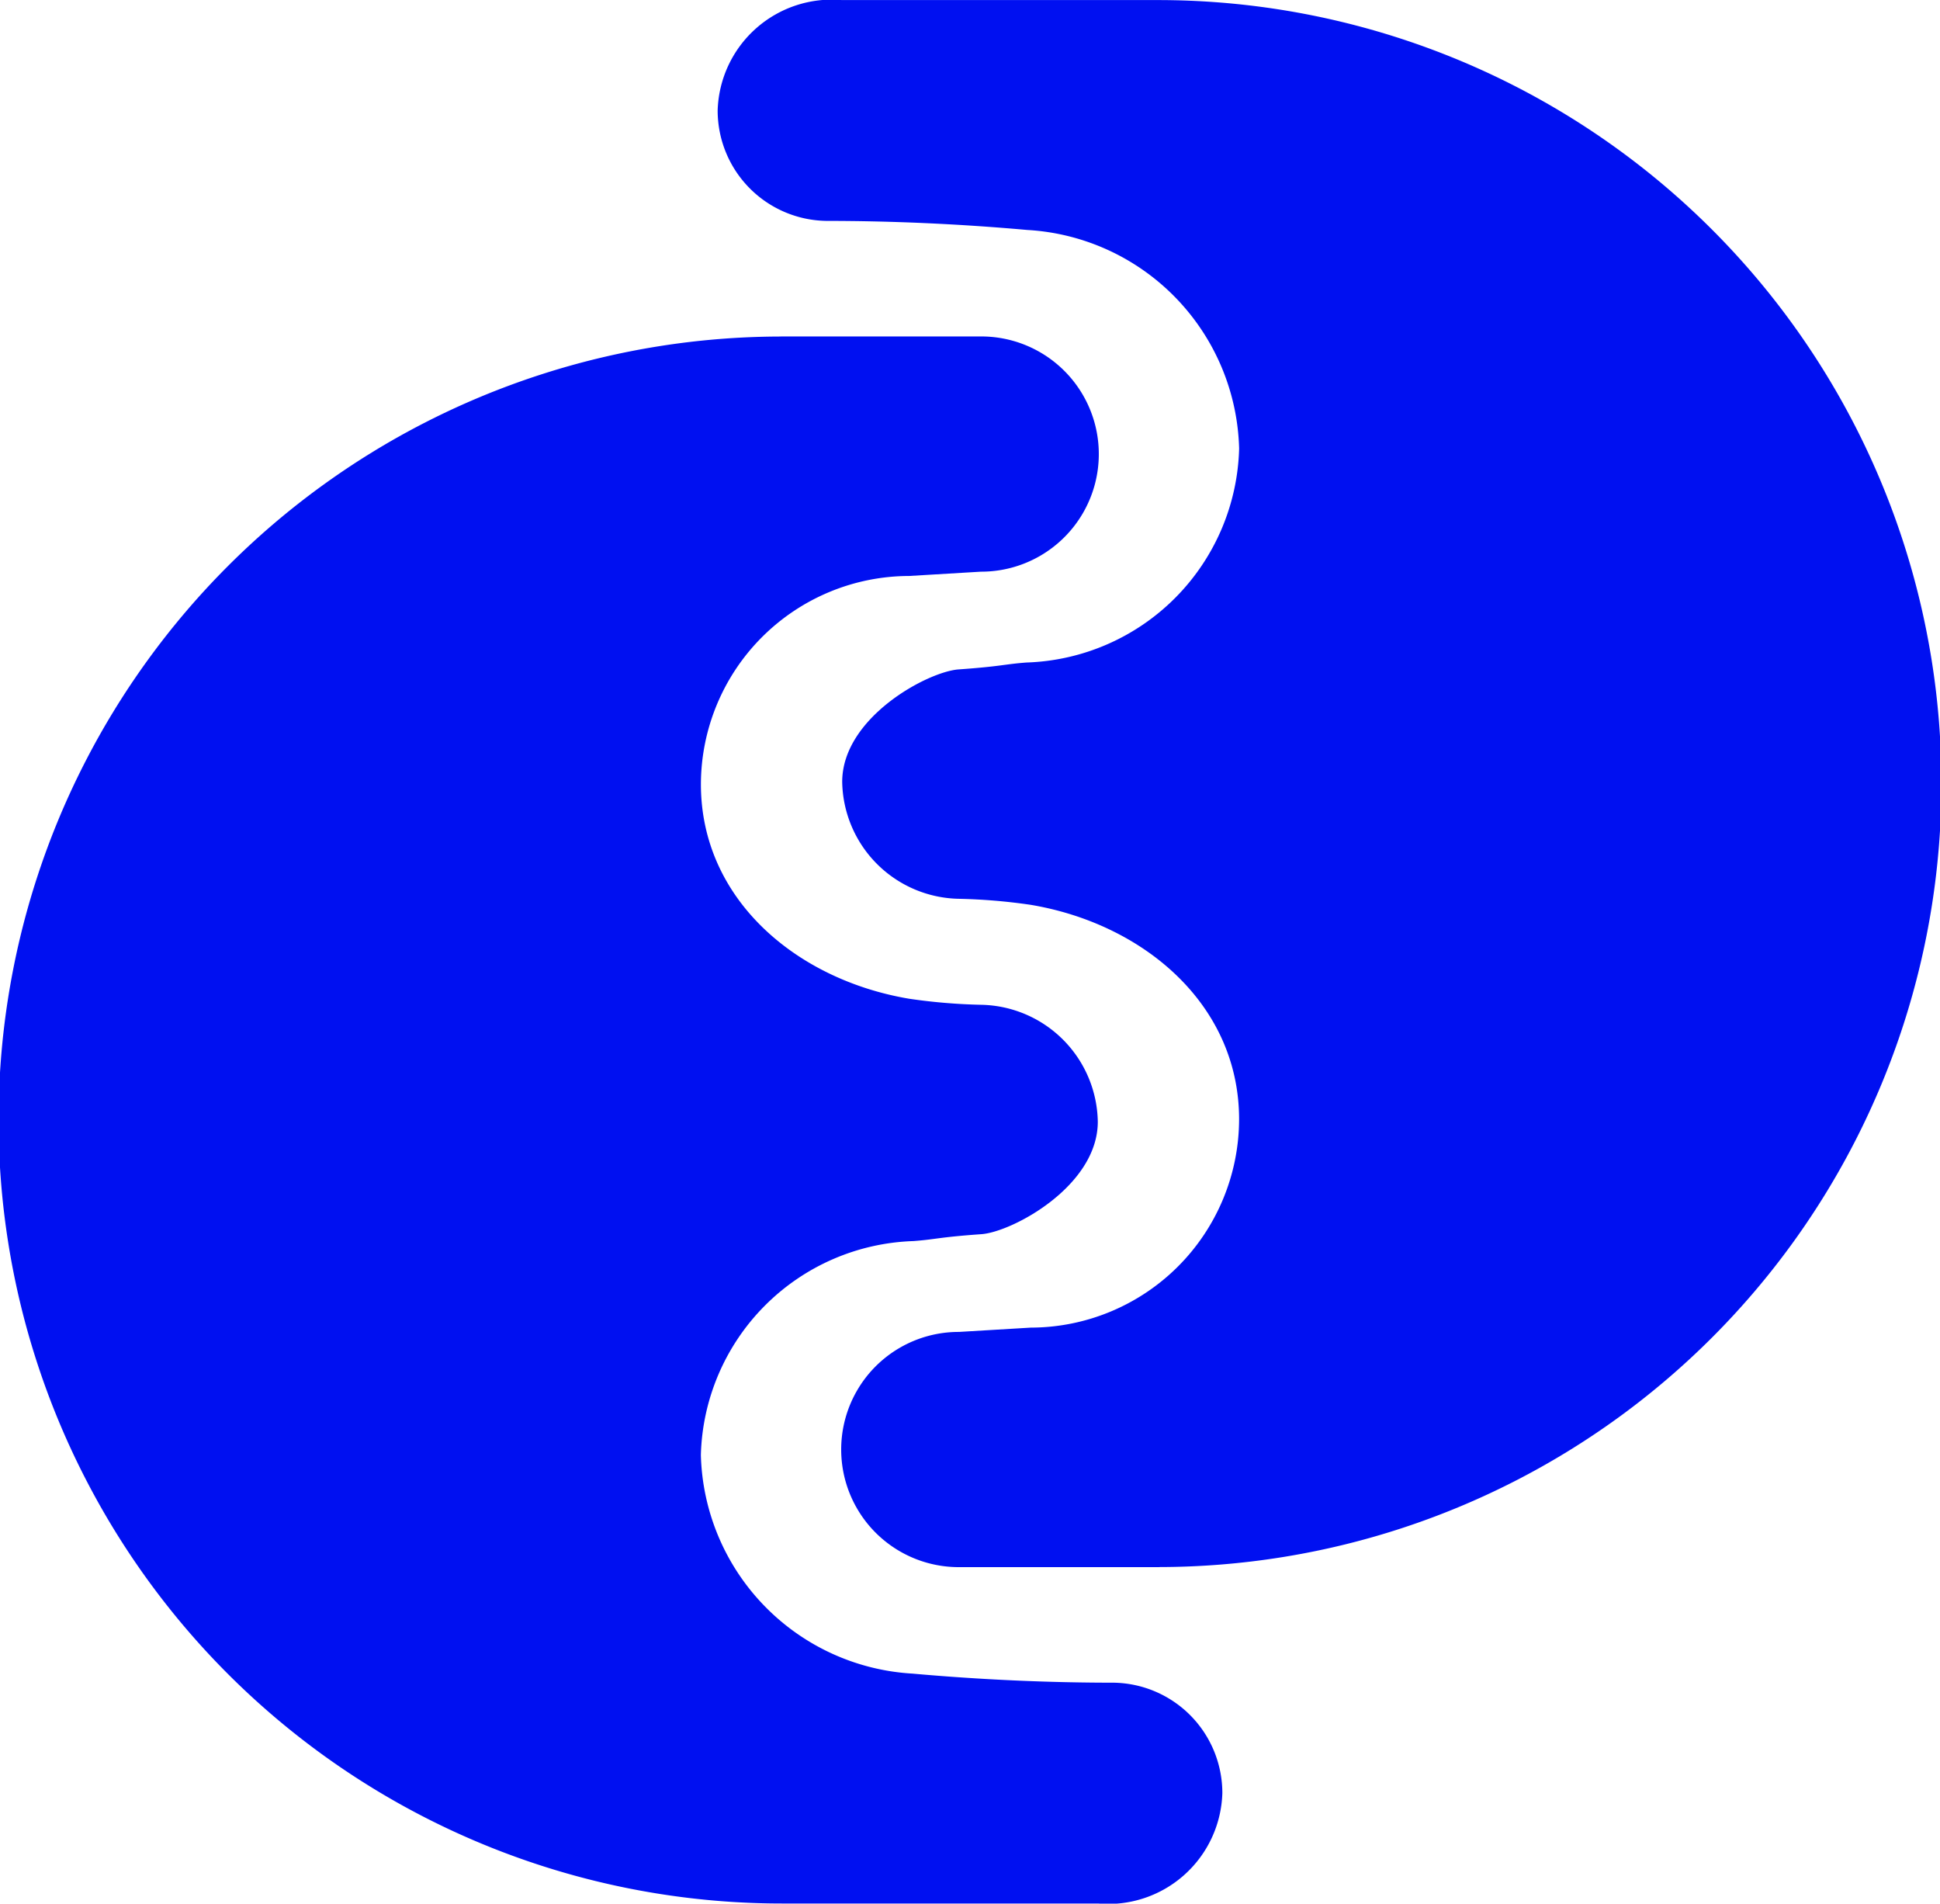 <svg xmlns="http://www.w3.org/2000/svg" width="50.967" height="50" viewBox="0 0 50.967 50">
  <g id="noun-compatibility-612057" transform="translate(-72.327 -33.441)">
    <path id="Path_8292" data-name="Path 8292" d="M119.988,119.55a20.578,20.578,0,0,0,.046,41.157l8.286,0a3,3,0,0,0,3.263-2.9,2.9,2.9,0,0,0-2.865-2.9c-1.726,0-3.5-.08-5.27-.238a5.905,5.905,0,0,1-5.565-5.742,5.774,5.774,0,0,1,5.584-5.619c.6-.045.646-.1,1.783-.181.806-.055,3.061-1.259,3.061-2.954a3.124,3.124,0,0,0-3.063-3.071,15.165,15.165,0,0,1-1.893-.159c-2.971-.5-5.471-2.62-5.471-5.633a5.482,5.482,0,0,1,5.471-5.471l1.888-.113a3.089,3.089,0,0,0,.011-6.178h-5.264Z" transform="translate(-27.143 -77.27)" fill="#0010f1" fill-rule="evenodd"/>
    <path id="Path_8293" data-name="Path 8293" d="M294.737,74.6a20.578,20.578,0,0,0-.046-41.157l-8.286,0a3,3,0,0,0-3.263,2.9,2.9,2.9,0,0,0,2.865,2.9c1.726,0,3.5.08,5.27.238a5.905,5.905,0,0,1,5.565,5.742,5.774,5.774,0,0,1-5.584,5.619c-.6.045-.646.1-1.783.181-.806.055-3.061,1.259-3.061,2.954a3.124,3.124,0,0,0,3.063,3.071,15.16,15.16,0,0,1,1.893.159c2.971.5,5.471,2.62,5.471,5.633a5.482,5.482,0,0,1-5.471,5.471l-1.888.113a3.089,3.089,0,0,0-.011,6.178h5.264Z" transform="translate(-191.961)" fill="#0010f1" fill-rule="evenodd"/>
  </g>
</svg>
